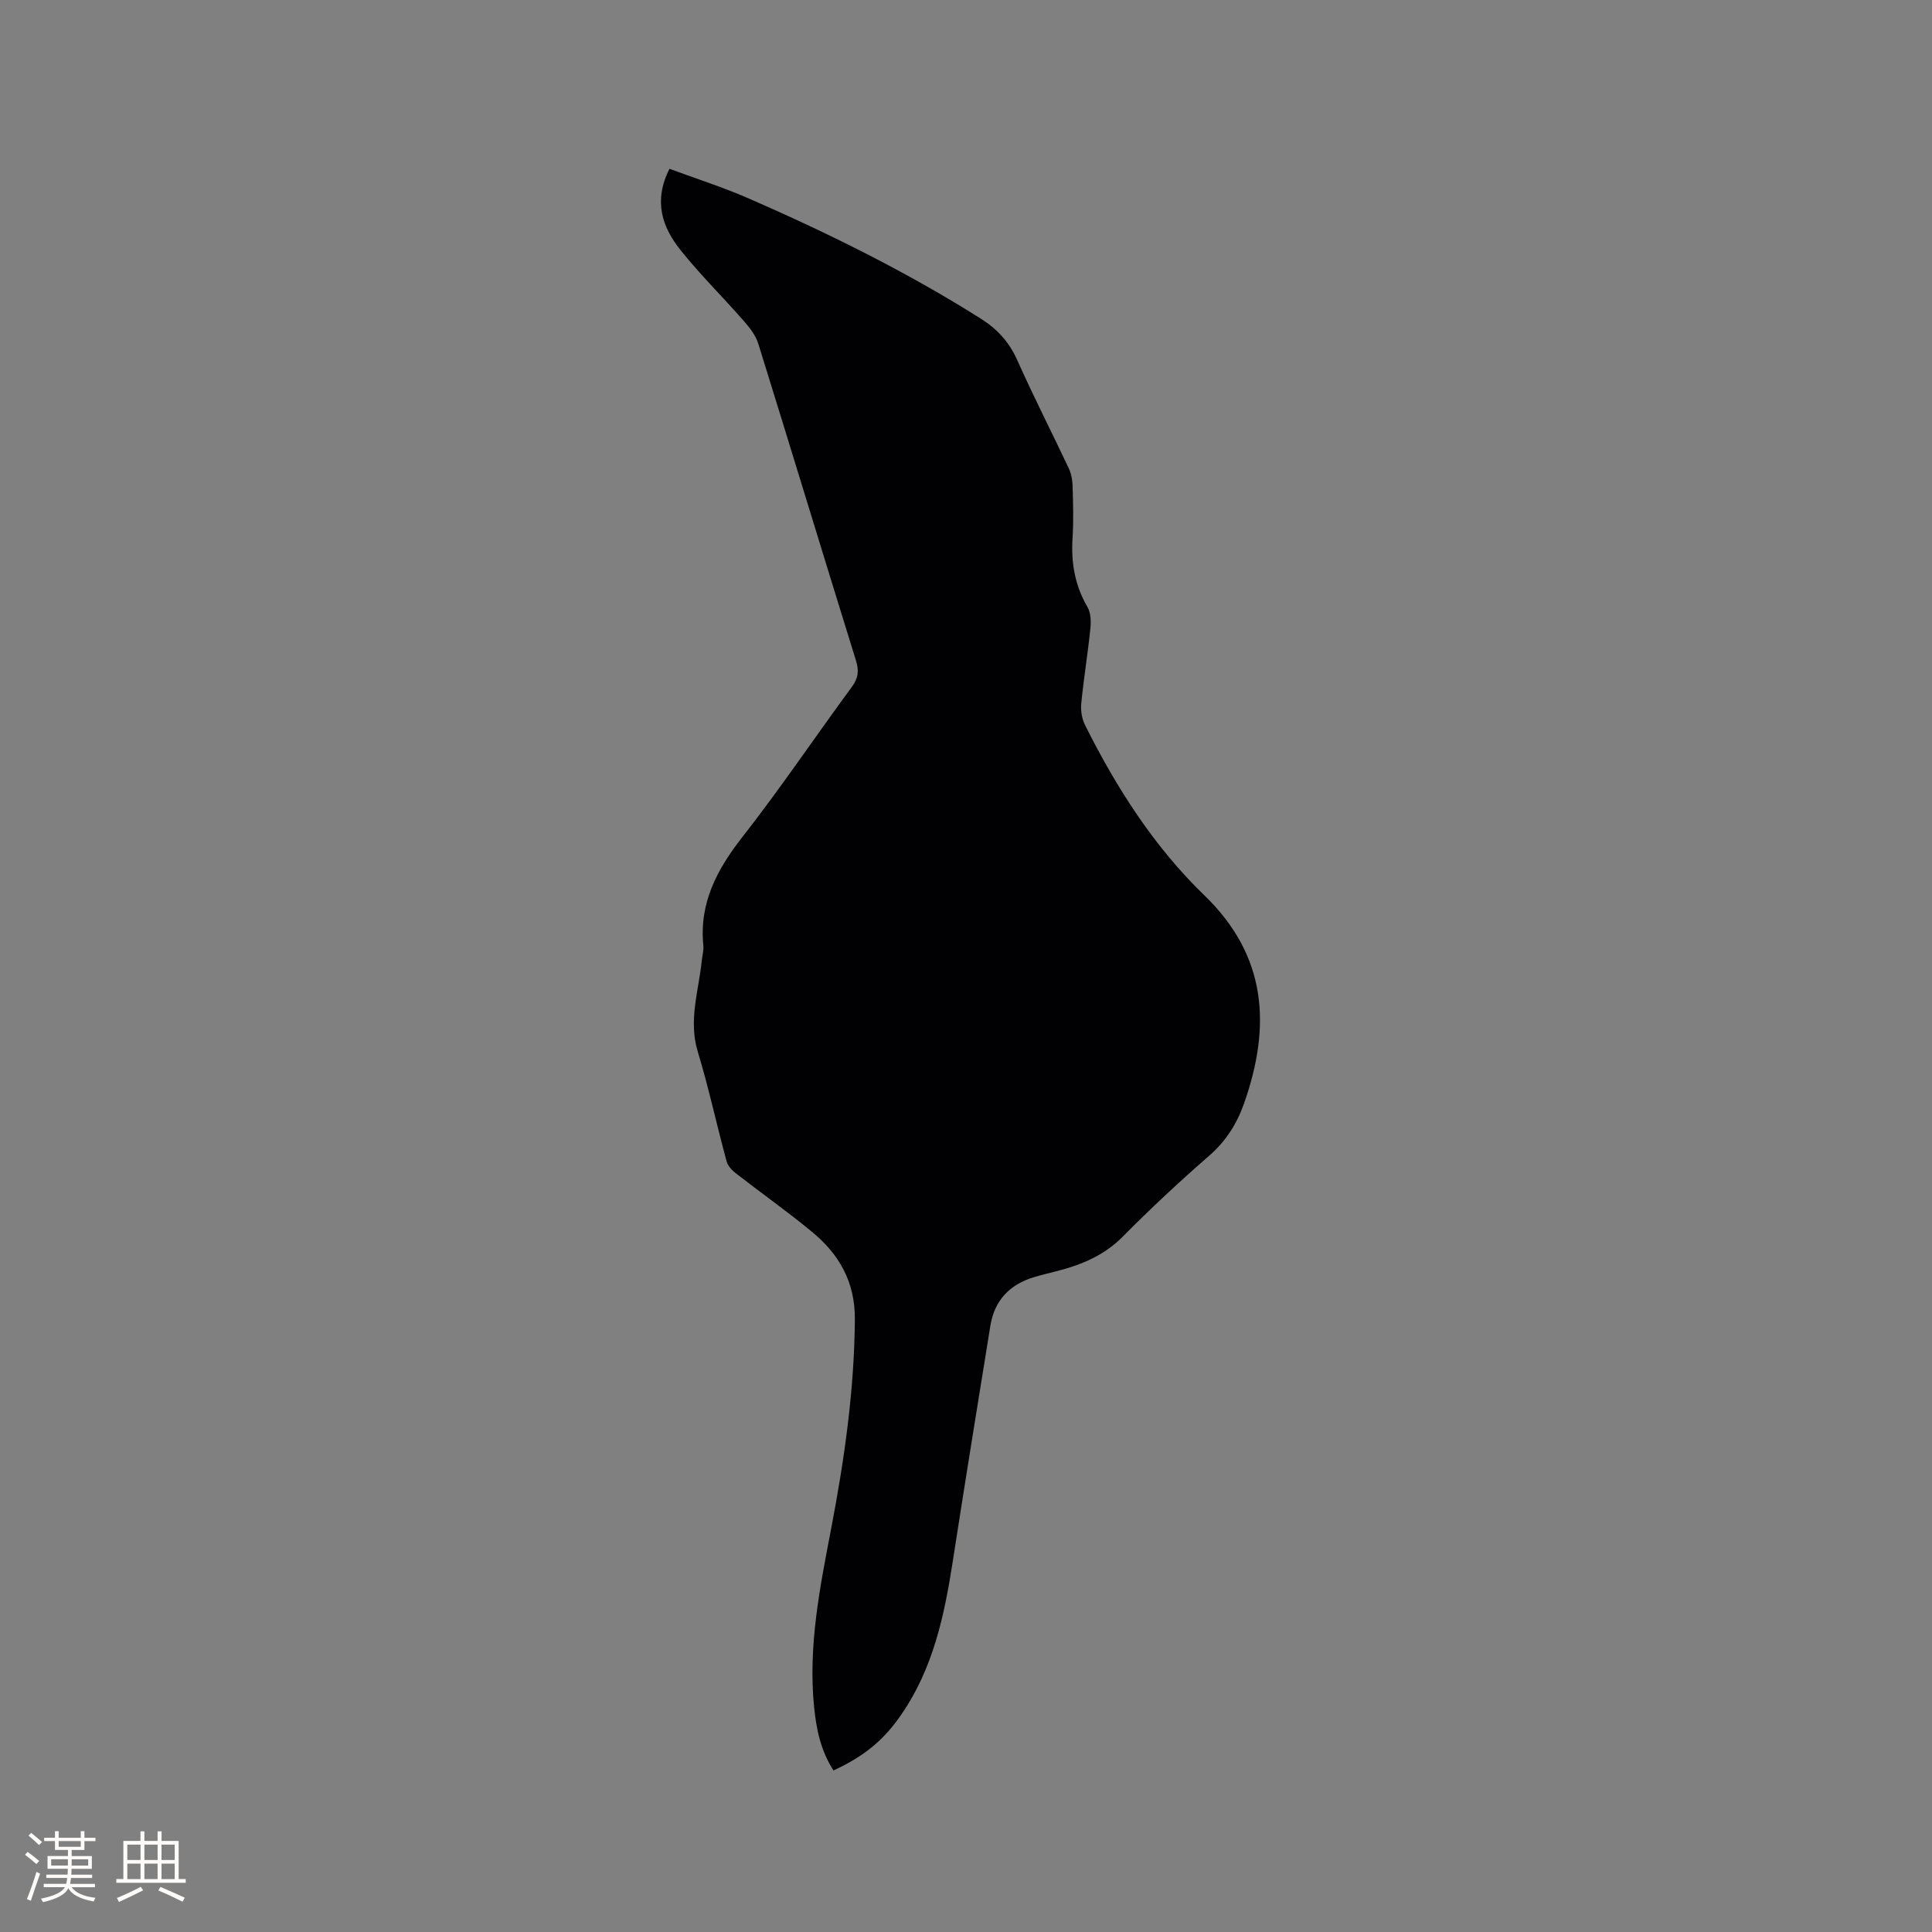 <svg enable-background="new 0 0 400 400" viewBox="0 0 400 400" xmlns="http://www.w3.org/2000/svg"><rect x="0" y="0" width="400" height="400" fill="#808080" stroke="none"/><path d="m172.56 366.55c-2.62-4.07-3.54-8.48-4-13.03-1.29-12.63 1.2-24.9 3.55-37.18 2.73-14.27 4.77-28.6 4.88-43.19.06-7.73-3.25-13.47-8.86-18.1-5.14-4.25-10.61-8.1-15.87-12.2-.79-.61-1.59-1.53-1.84-2.45-2.04-7.55-3.69-15.21-5.96-22.68-1.96-6.48.2-12.56.83-18.81.11-1.05.43-2.13.33-3.16-.88-8.81 2.82-15.73 8.1-22.48 7.9-10.09 15.06-20.75 22.66-31.07 1.35-1.84 1.49-3.36.82-5.5-6.78-21.83-13.41-43.71-20.2-65.53-.53-1.71-1.76-3.3-2.97-4.68-4.32-4.94-9.02-9.57-13.12-14.69-3.79-4.74-5.7-10.14-2.3-16.85 5.54 2.05 11.16 3.84 16.53 6.19 16.51 7.21 32.63 15.18 47.89 24.81 3.42 2.15 5.9 4.85 7.58 8.61 3.36 7.54 7.13 14.89 10.65 22.36.52 1.1.77 2.41.81 3.64.1 3.6.22 7.22-.01 10.81-.33 5.1.47 9.83 3.09 14.31.72 1.23.75 3.06.59 4.56-.53 5.16-1.38 10.29-1.88 15.45-.14 1.46.14 3.15.8 4.46 6.49 12.96 14.25 25.13 24.7 35.23 12.97 12.55 13.82 27.02 8.25 42.96-1.5 4.28-3.74 7.86-7.23 10.91-6.15 5.36-12.14 10.93-17.87 16.73-3.93 3.98-8.66 5.92-13.85 7.23-1.54.39-3.08.76-4.6 1.22-5.02 1.51-8.16 4.8-9.01 10.02-2.65 16.31-5.28 32.62-7.81 48.94-1.73 11.16-4.07 22.08-10.64 31.6-3.58 5.23-7.65 8.63-14.04 11.56z" fill="#010103"/><g fill="#fcfbfa"><path d="m5.17 384 .55-.58c.85.61 1.65 1.24 2.4 1.87l-.59.64c-.83-.73-1.62-1.38-2.36-1.93m1.22 9.53-.82-.34c.71-1.76 1.37-3.64 1.98-5.63.24.13.5.25.76.36-.6 1.67-1.24 3.54-1.92 5.61m-.5-13.5.57-.54c.56.44 1.31 1.06 2.26 1.87l-.64.64c-.68-.66-1.41-1.32-2.19-1.97m3.25.46h2.24v-1.36h.77v1.36h4.57v-1.36h.76v1.36h2.28v.69h-2.28v1.84h-2.64v1.26h4.18v2.64h-4.21c0 .45-.02.86-.05 1.21h4.32v.69h-4.38c-.04.34-.1.75-.19 1.22h5.15v.69h-4.82c.87 1.19 2.51 1.92 4.93 2.19-.17.31-.3.57-.37.76-2.77-.49-4.52-1.41-5.26-2.76-.56 1.26-2.3 2.23-5.24 2.9-.12-.24-.26-.48-.43-.72 2.73-.55 4.38-1.34 4.96-2.38h-4.38v-.69h4.65c.1-.38.17-.79.21-1.22h-4.32v-.69h4.4c.03-.34.05-.75.05-1.21h-4.2v-2.64h4.23v-1.26h-2.69v-1.84h-2.24zm1.46 4.46v1.29h3.45c.01-.4.02-.57.01-.53v-.32-.45h-3.46zm1.55-2.59h4.57v-1.19h-4.57zm6.11 2.59h-3.42v.77c-.01.19-.01.37-.02.53h3.44z"/><path d="m32.63 379.16h.82v1.98h3.54v7.89h1.46v.78h-14.37v-.78h1.46v-7.89h3.54v-1.98h.82v1.98h2.73zm-3.49 11.48.5.73c-1.61.82-3.28 1.63-5 2.41-.13-.27-.28-.55-.44-.82 1.75-.72 3.4-1.49 4.94-2.32m-2.78-5.55h2.73v-3.18h-2.73zm0 3.95h2.73v-3.2h-2.73zm3.54-3.95h2.73v-3.18h-2.73zm0 3.95h2.73v-3.2h-2.73zm7.89 4.68c-1.84-.92-3.51-1.7-5.02-2.32l.45-.73c1.89.8 3.57 1.55 5.04 2.23zm-1.62-11.81h-2.73v3.18h2.73zm-2.73 7.13h2.73v-3.2h-2.73z"/></g></svg>